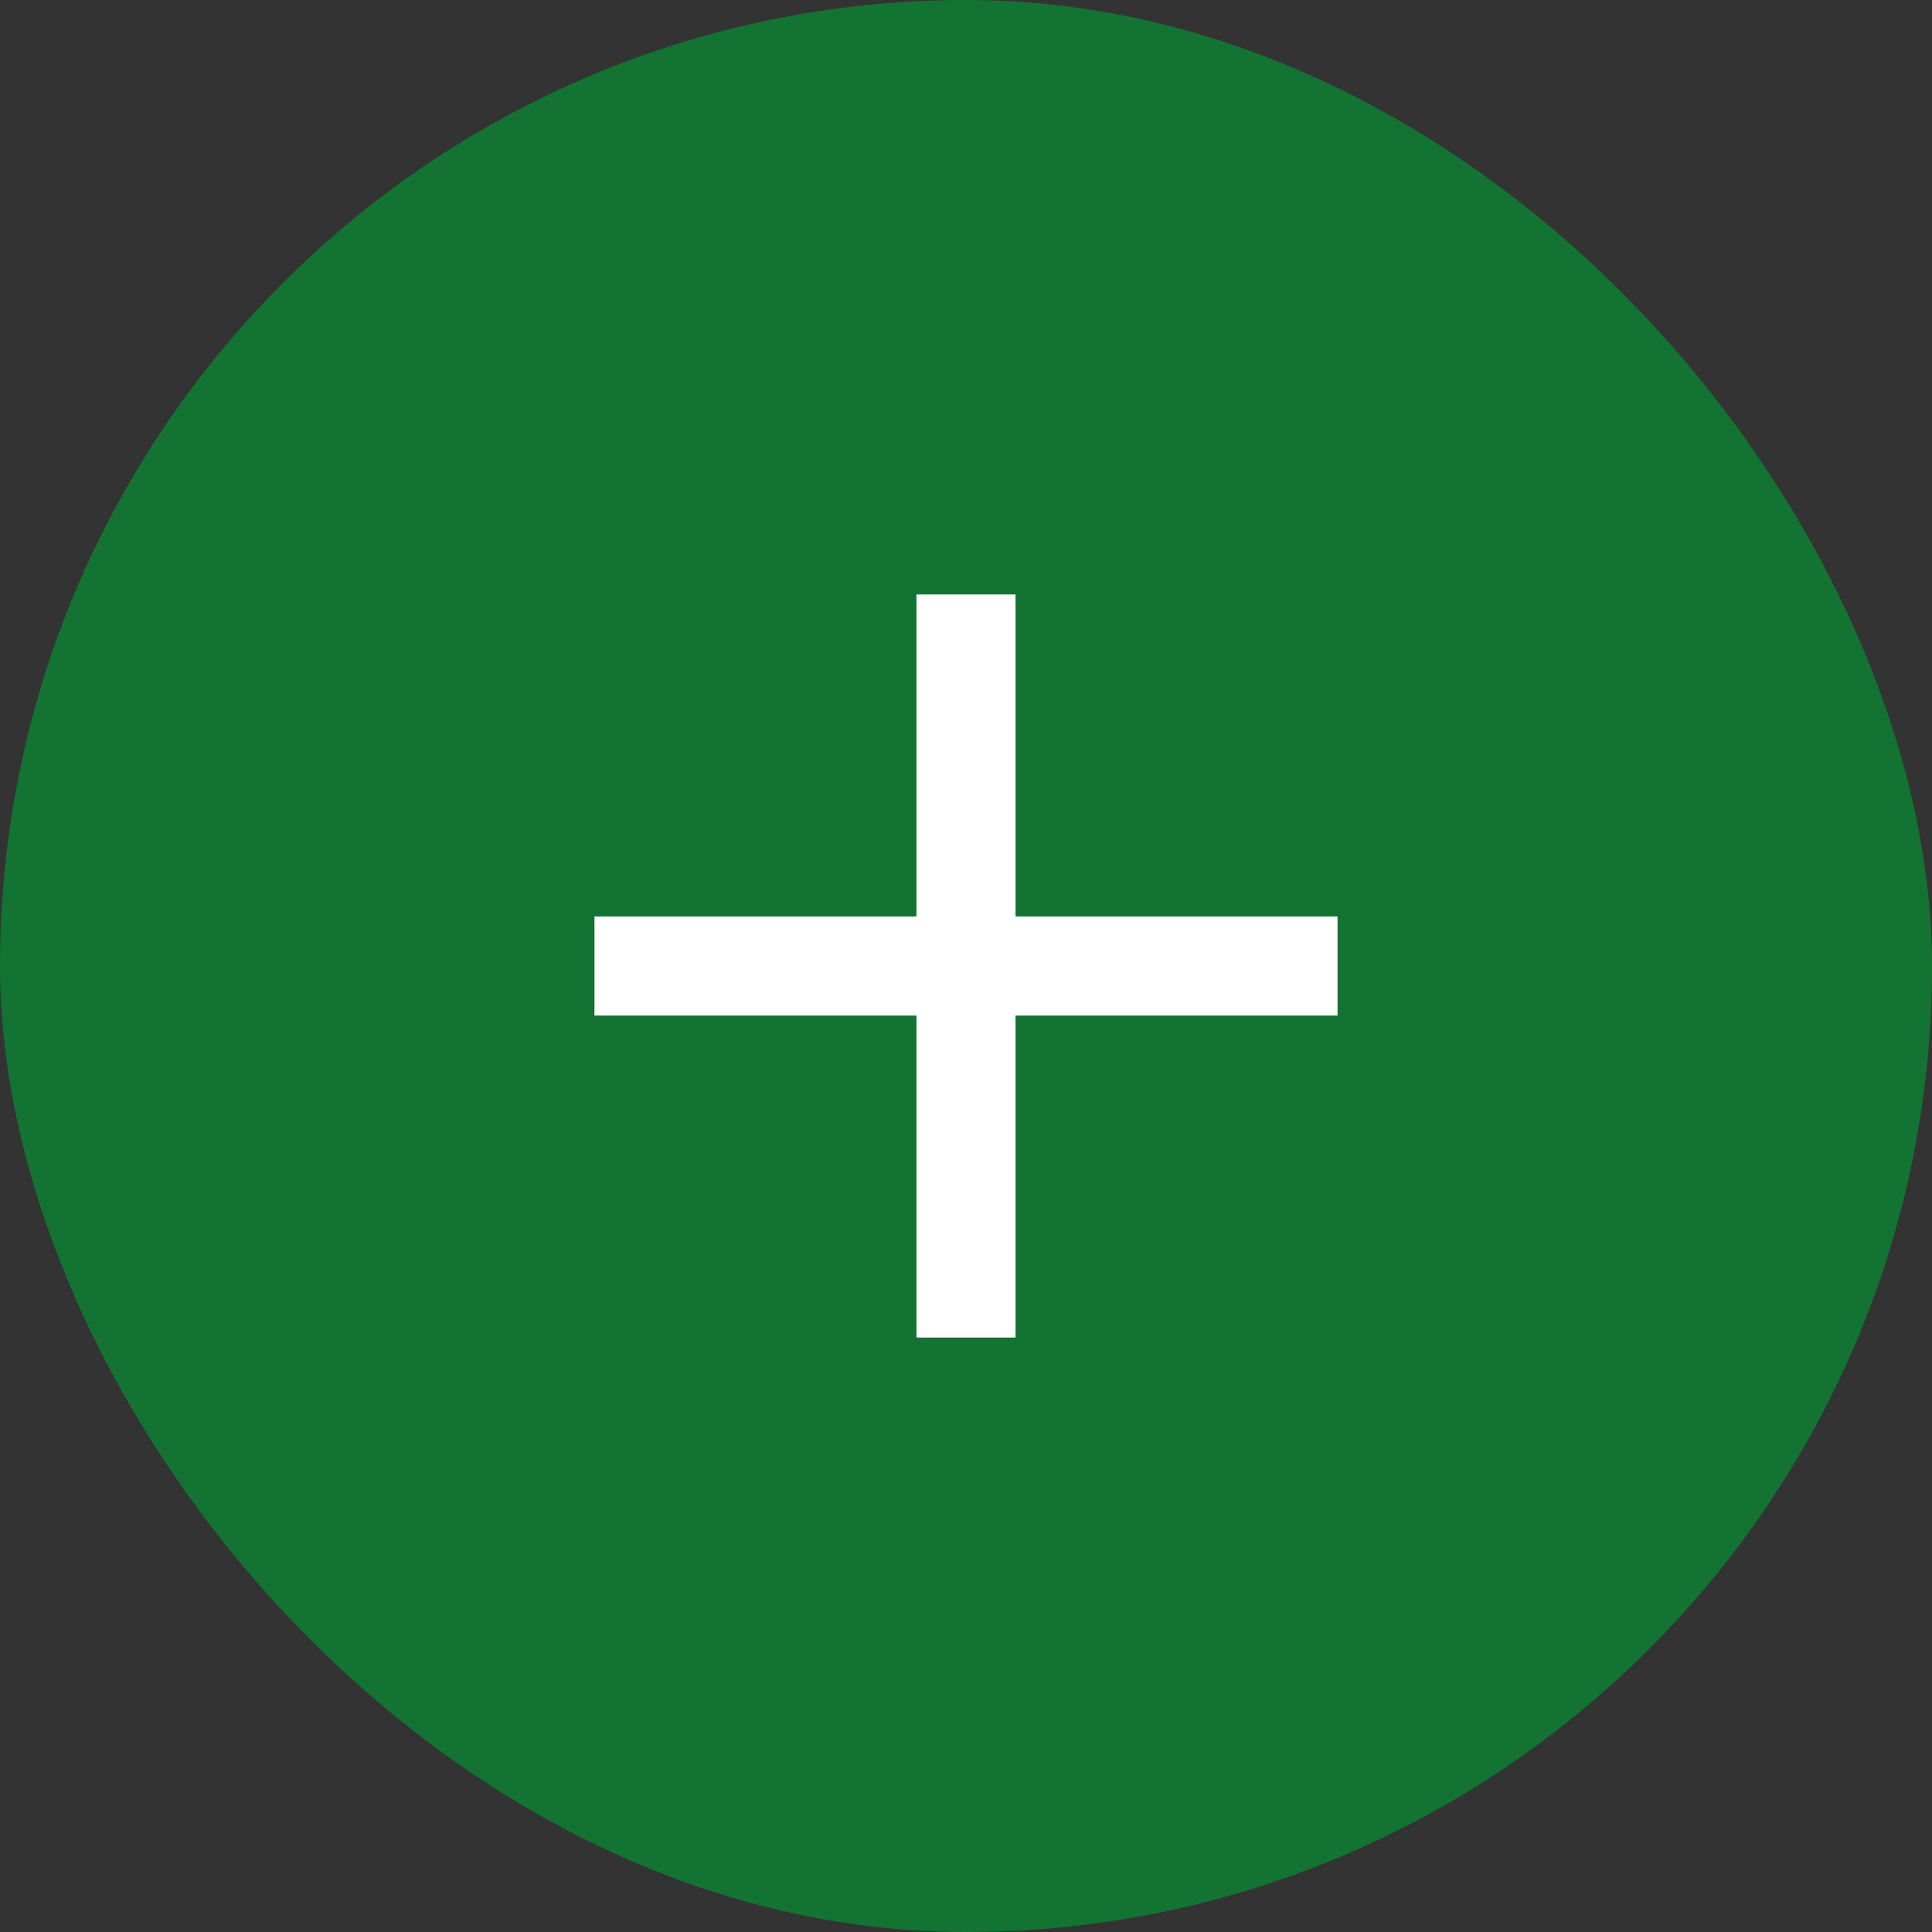 <svg width="39" height="39" viewBox="0 0 39 39" fill="none" xmlns="http://www.w3.org/2000/svg">
<rect x="0" y="0" width="39" height="39" fill="#333333" stroke="none"/>
<rect width="39" height="39" rx="19.5" fill="#137333"/>
<path fill-rule="evenodd" clip-rule="evenodd" d="M18.5 20.5V27H20.5V20.5L27 20.5V18.5L20.5 18.5V12H18.5V18.5L12 18.5V20.5L18.5 20.5Z" fill="white"/>
</svg>
